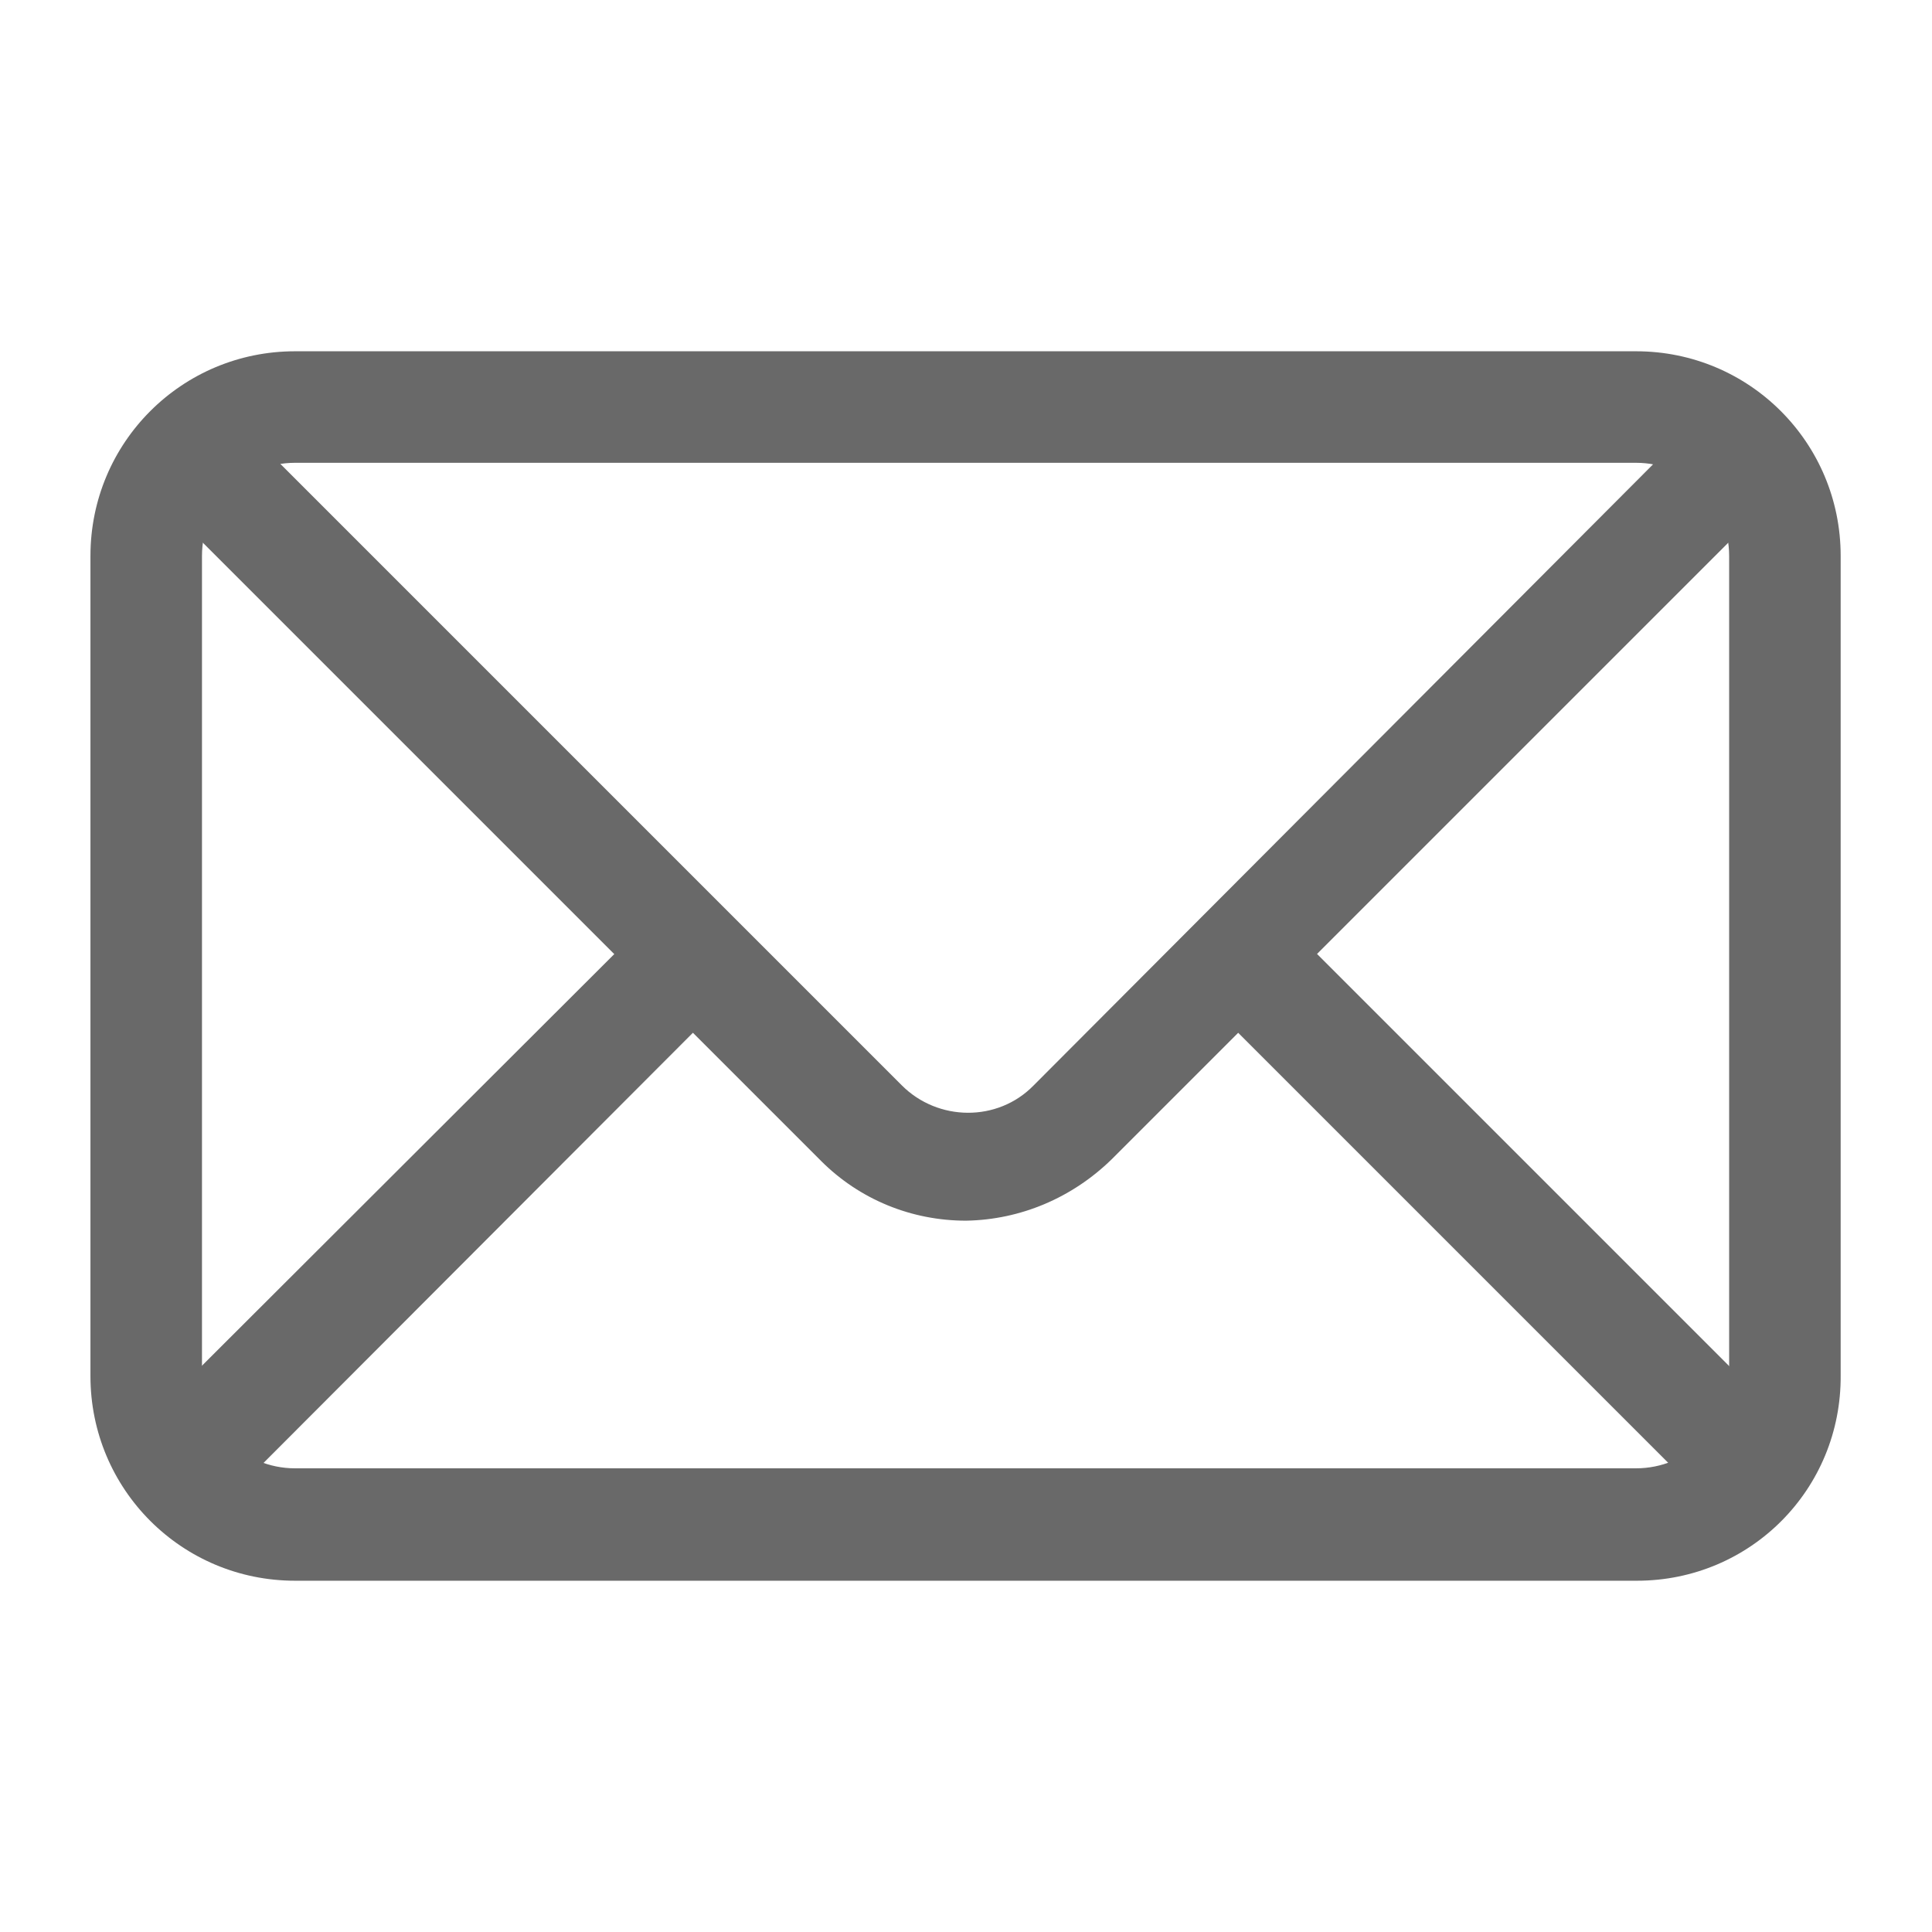 <?xml version="1.0" encoding="utf-8"?>
<!-- Generator: Adobe Illustrator 23.0.0, SVG Export Plug-In . SVG Version: 6.00 Build 0)  -->
<svg version="1.1" id="Capa_1" xmlns="http://www.w3.org/2000/svg" xmlns:xlink="http://www.w3.org/1999/xlink" x="0px" y="0px"
	 viewBox="0 0 22 22" style="enable-background:new 0 0 22 22;" xml:space="preserve">
<style type="text/css">
	.st0{fill:#696969;}
	.st1{display:none;}
	.st2{display:inline;}
</style>
<g>
	<g>
		<path class="st0" d="M18.64,18H3.36c-1.29,0-2.33-1.04-2.33-2.33V6.33C1.03,5.04,2.07,4,3.36,4h15.27c1.29,0,2.33,1.04,2.33,2.33
			v9.33C20.97,16.96,19.93,18,18.64,18z M3.36,5.27c-0.59,0-1.06,0.47-1.06,1.06v9.33c0,0.59,0.47,1.06,1.06,1.06h15.27
			c0.59,0,1.06-0.47,1.06-1.06V6.33c0-0.59-0.47-1.06-1.06-1.06H3.36z"/>
		<path class="st0" d="M11,13.9c-0.62,0-1.21-0.24-1.65-0.68L1.72,5.59l0.85-0.93l7.7,7.7c0.41,0.41,1.09,0.42,1.5,0c0,0,0,0,0,0
			l7.48-7.5l0.9,0.85l-7.49,7.49C12.21,13.64,11.62,13.89,11,13.9z"/>
		<polygon class="st0" points="2.58,17.08 2.1,16.66 1.65,16.2 7.39,10.47 8.29,11.36 		"/>
		
			<rect x="16.28" y="9.76" transform="matrix(0.707 -0.707 0.707 0.707 -4.717 15.964)" class="st0" width="1.27" height="7.84"/>
	</g>
</g>
<g class="st1">
	<g class="st2">
		<path class="st0" d="M20.24,15.08c-0.61-0.37-3.68-2.21-4.26-2.45c-1-0.42-1.7,0.23-2.07,0.58l-0.07,0.07
			c-0.23,0.21-0.59,0.53-0.83,0.75c-0.24-0.09-0.75-0.34-1.71-1.08c-1.16-0.9-2.58-2.71-3.05-3.39C8.1,9.34,8.02,9.13,7.98,8.96
			C8.19,8.77,8.46,8.5,8.75,8.2c0.81-0.86,0.6-1.77,0.57-1.87C9.3,6.27,9.28,6.22,9.25,6.16l-1.6-3C6.9,1.59,6.42,1.03,5.8,1.01
			C5.62,1.01,5.46,1.06,5.31,1.14c-0.74,0.3-1.34,0.84-1.79,1.28C3.45,2.5,3.33,2.61,3.19,2.74c-0.85,0.78-1.7,1.6-2.02,2.29
			C0.74,5.96,1.24,7.95,1.48,8.75c0,0.01,0.01,0.03,0.01,0.04c1.25,3.53,4.14,6.42,4.25,6.53c2.82,2.97,5.74,4.86,8.46,5.47
			c0.6,0.14,1.12,0.19,1.55,0.19c1.39,0,1.98-0.56,2.2-0.87c0.36-0.35,2.08-2.03,2.63-2.7c0.42-0.5,0.45-0.97,0.39-1.28
			C20.87,15.49,20.34,15.15,20.24,15.08z M16.78,19.03c-0.06,0.06-0.11,0.13-0.15,0.21c0,0-0.56,0.34-2.07,0
			c-2.37-0.54-5.09-2.32-7.67-5.03c-0.03-0.03-2.74-2.74-3.87-5.92C2.7,7.22,2.51,5.99,2.62,5.7c0.21-0.46,1.22-1.38,1.65-1.78
			c0.17-0.15,0.3-0.28,0.39-0.36c0.25-0.25,0.59-0.57,0.97-0.79c0.13,0.2,0.32,0.54,0.58,1.09C6.22,3.87,6.22,3.88,6.23,3.9
			l1.54,2.88C7.75,6.84,7.71,6.96,7.58,7.1C7.09,7.62,6.61,8.04,6.61,8.04C6.43,8.2,6.33,8.42,6.33,8.65c0,0.1,0.02,0.97,0.58,1.79
			c0.35,0.51,1.94,2.63,3.39,3.76c1.44,1.12,2.36,1.55,3.06,1.45c0.15-0.02,0.3-0.09,0.41-0.19c0,0,0.74-0.65,1.13-1.01L15,14.38
			c0.11-0.11,0.29-0.27,0.36-0.28c0.34,0.14,2.52,1.42,3.99,2.31C18.88,16.97,17.34,18.49,16.78,19.03z"/>
	</g>
</g>
</svg>
